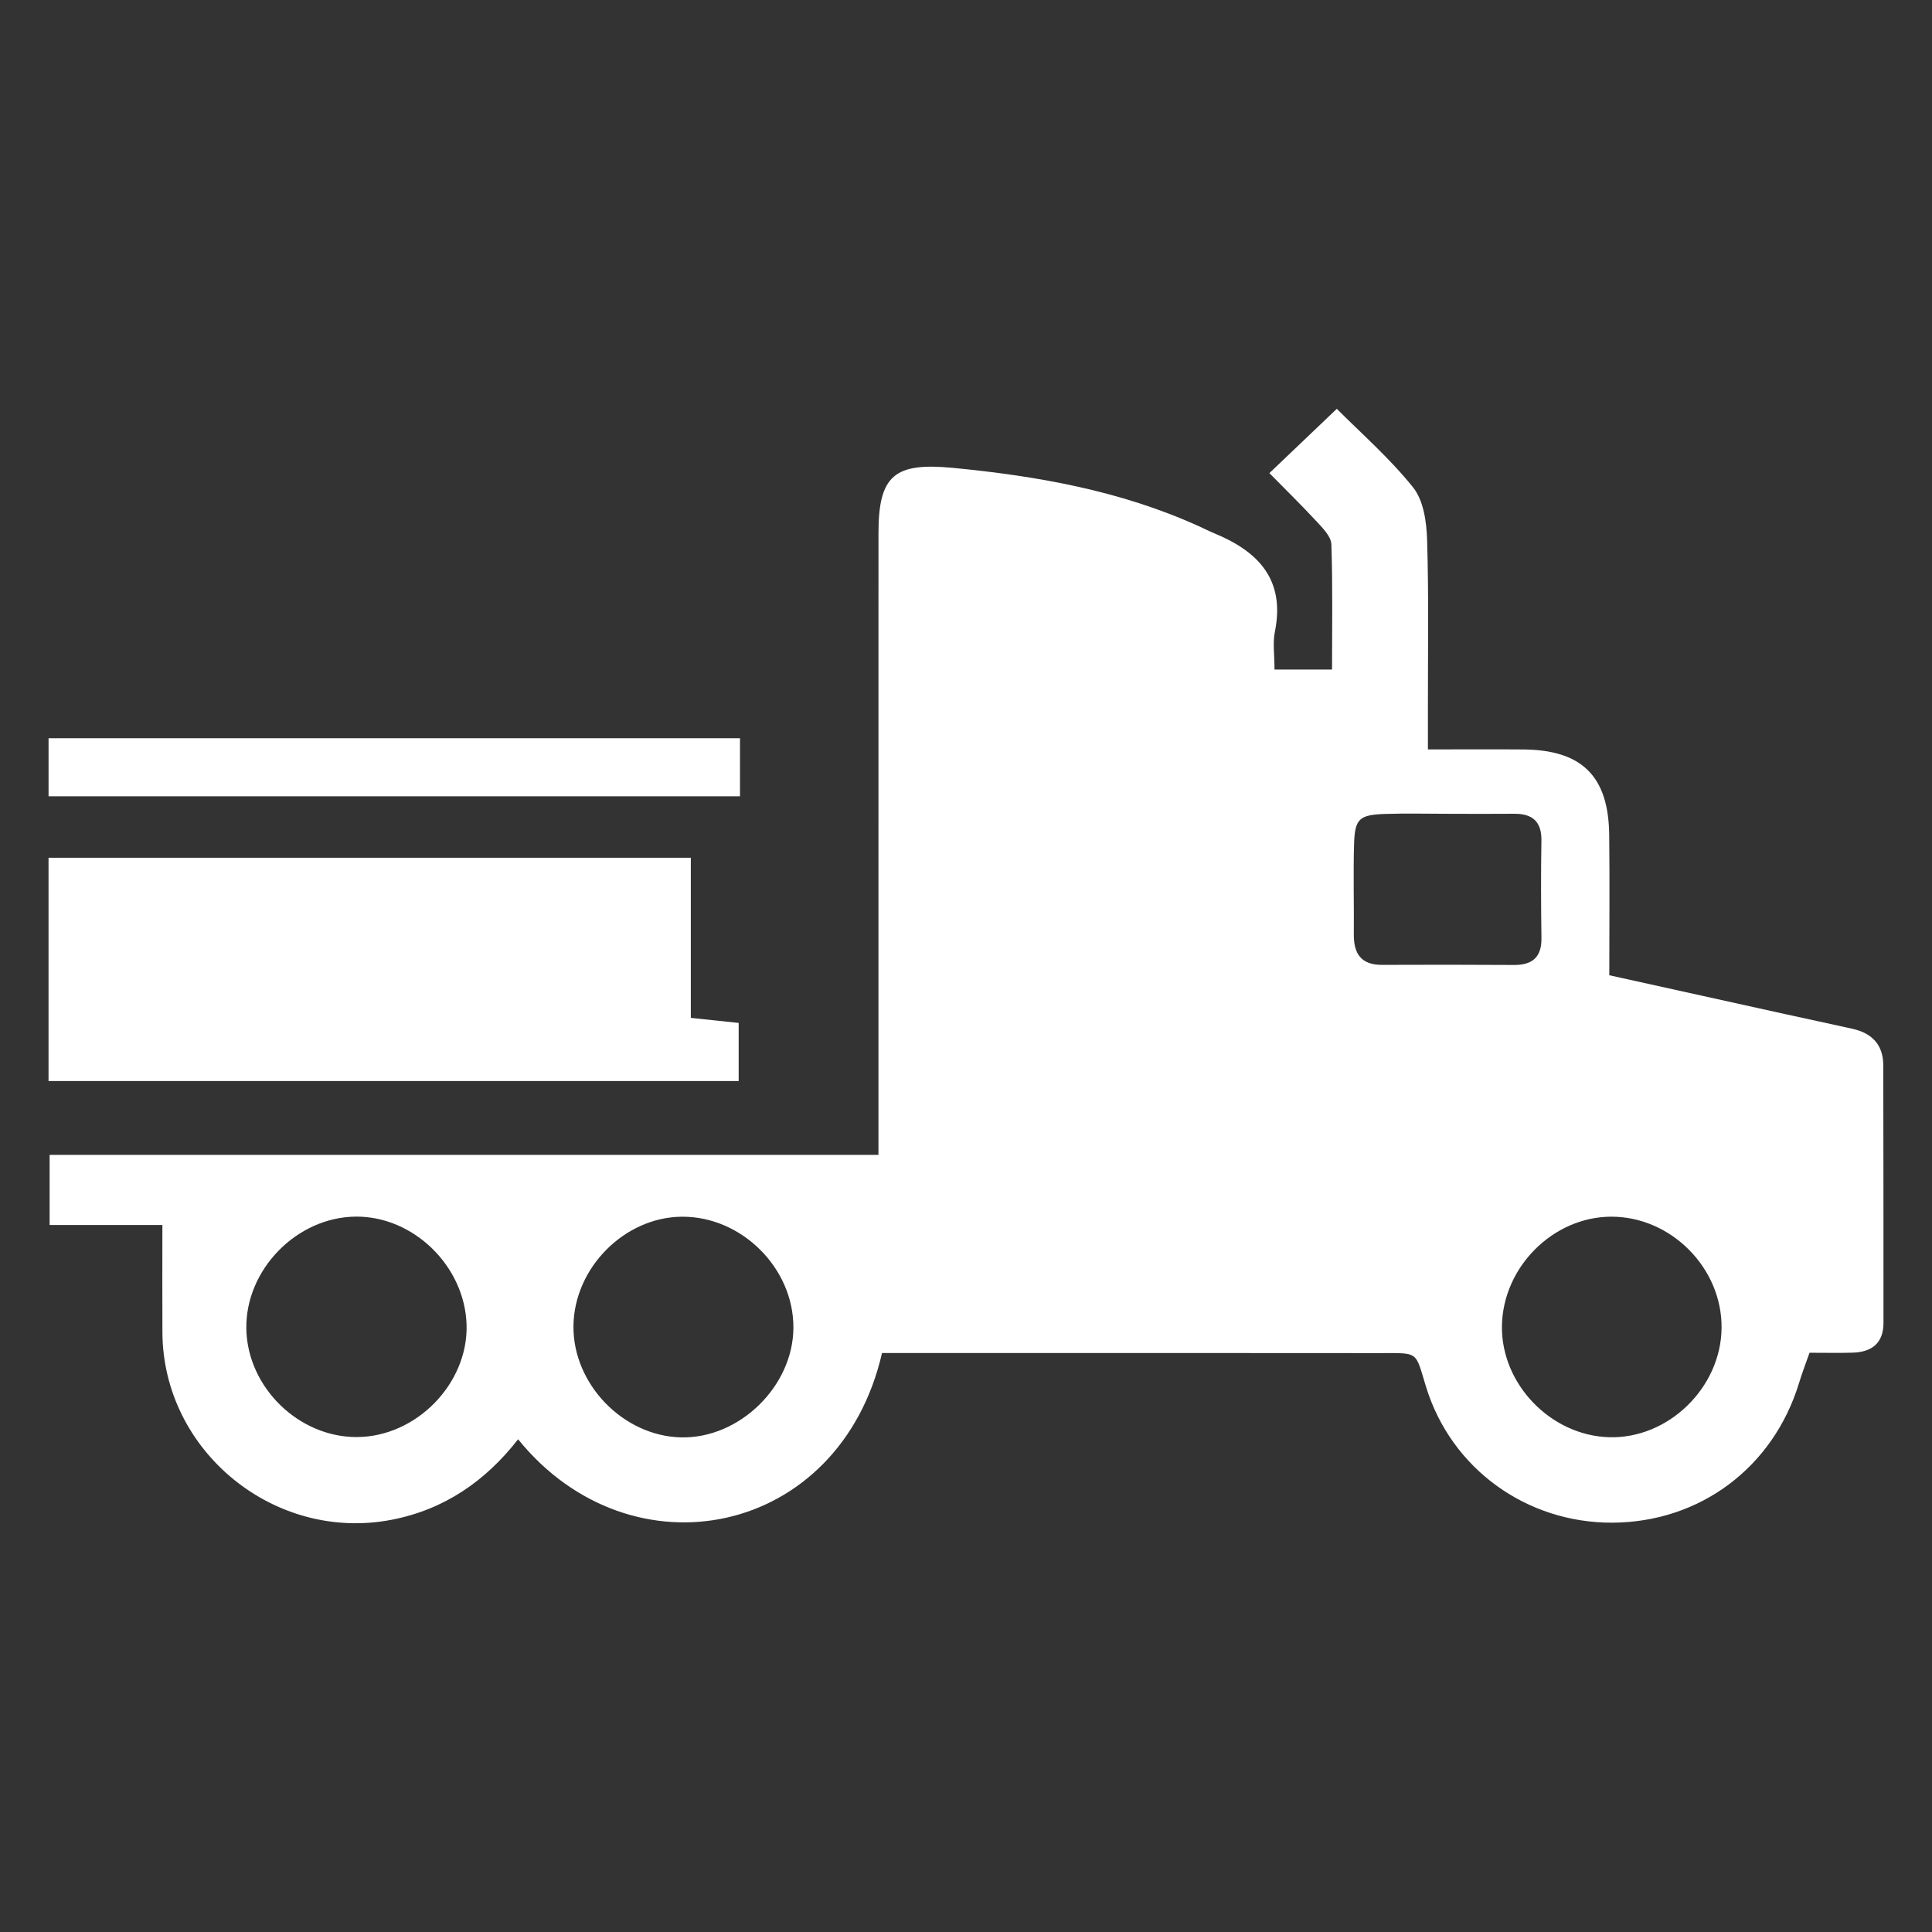 <svg xmlns="http://www.w3.org/2000/svg" xmlns:xlink="http://www.w3.org/1999/xlink" id="Capa_1" x="0px" y="0px" viewBox="0 0 60 60" style="enable-background:new 0 0 60 60;" xml:space="preserve"><rect x="0" y="0" width="60" height="60" fill="#333333" stroke="none"/> <style type="text/css"> .st0{fill:#FFFFFF;} </style> <g> <path class="st0" d="M39.581,20.794c0.658,0,1.148,0,1.787,0c0-1.328,0.023-2.61-0.021-3.89c-0.008-0.239-0.259-0.494-0.446-0.696 c-0.483-0.522-0.992-1.019-1.479-1.515c0.706-0.673,1.348-1.286,2.094-1.997c0.747,0.752,1.641,1.531,2.37,2.442 c0.323,0.403,0.417,1.07,0.434,1.622c0.054,1.764,0.023,3.531,0.025,5.297c0,0.354,0,0.708,0,1.217c1.05,0,2.009-0.007,2.968,0.001 c1.814,0.016,2.64,0.829,2.662,2.646c0.017,1.434,0.003,2.868,0.003,4.366c1.878,0.415,3.663,0.81,5.449,1.204 c0.703,0.155,1.407,0.303,2.11,0.461c0.601,0.135,0.948,0.496,0.95,1.131c0.005,2.666,0.007,5.333,0.006,7.999 c0,0.63-0.362,0.908-0.954,0.926c-0.43,0.013-0.861,0.003-1.343,0.003c-0.119,0.341-0.233,0.634-0.324,0.935 c-0.799,2.625-3.075,4.33-5.799,4.342c-2.654,0.011-4.998-1.664-5.784-4.213c-0.35-1.134-0.2-1.052-1.477-1.053 c-4.576-0.006-9.153-0.002-13.729-0.003c-0.573,0-1.146,0-1.691,0c-1.314,5.713-7.781,7.027-11.302,2.679 c-1.012,1.298-2.288,2.18-3.918,2.498c-3.634,0.709-7.106-2.116-7.128-5.809c-0.006-1.076-0.001-2.151-0.001-3.343 c-1.197,0-2.296,0-3.502,0c0-0.765,0-1.416,0-2.179c8.538,0,17.06,0,25.74,0c0-0.527,0-0.944,0-1.362 c0-5.982-0.001-11.964,0.001-17.946c0.001-1.792,0.492-2.201,2.309-2.027c2.629,0.253,5.206,0.709,7.633,1.809 c0.164,0.074,0.324,0.156,0.49,0.225c1.364,0.563,2.205,1.435,1.879,3.052C39.522,19.959,39.581,20.327,39.581,20.794z M11.058,37.783c-1.842,0.01-3.444,1.652-3.408,3.492c0.036,1.807,1.621,3.358,3.429,3.354c1.845-0.004,3.461-1.655,3.411-3.483 C14.44,39.331,12.851,37.773,11.058,37.783z M46.644,41.175c-0.029,1.802,1.51,3.404,3.323,3.459 c1.839,0.057,3.479-1.534,3.498-3.391c0.019-1.862-1.571-3.464-3.431-3.458C48.232,37.791,46.673,39.35,46.644,41.175z M24.64,41.229c0.005-1.847-1.605-3.451-3.455-3.443c-1.79,0.008-3.362,1.592-3.376,3.403c-0.014,1.796,1.542,3.406,3.336,3.45 C22.963,44.683,24.635,43.051,24.64,41.229z M44.971,25.273c-0.646,0-1.293-0.017-1.939,0.004c-0.819,0.026-0.957,0.146-0.98,0.936 c-0.028,0.933,0.001,1.867-0.008,2.801c-0.005,0.603,0.225,0.954,0.879,0.951c1.365-0.007,2.729-0.005,4.094,0.003 c0.576,0.004,0.863-0.244,0.854-0.84c-0.014-1.005-0.018-2.011-0.001-3.017c0.01-0.603-0.282-0.844-0.853-0.839 C46.336,25.279,45.653,25.274,44.971,25.273z"></path> <path class="st0" d="M1.507,33.573c0-2.308,0-4.589,0-6.934c6.646,0,13.224,0,19.947,0c0,1.633,0,3.266,0,4.972 c0.549,0.058,0.964,0.102,1.486,0.157c0,0.568,0,1.149,0,1.804C15.817,33.573,8.702,33.573,1.507,33.573z"></path> <path class="st0" d="M1.508,24.73c0-0.657,0-1.214,0-1.804c7.19,0,14.301,0,21.473,0c0,0.626,0,1.183,0,1.804 C15.811,24.73,8.696,24.73,1.508,24.73z"></path> </g> </svg>